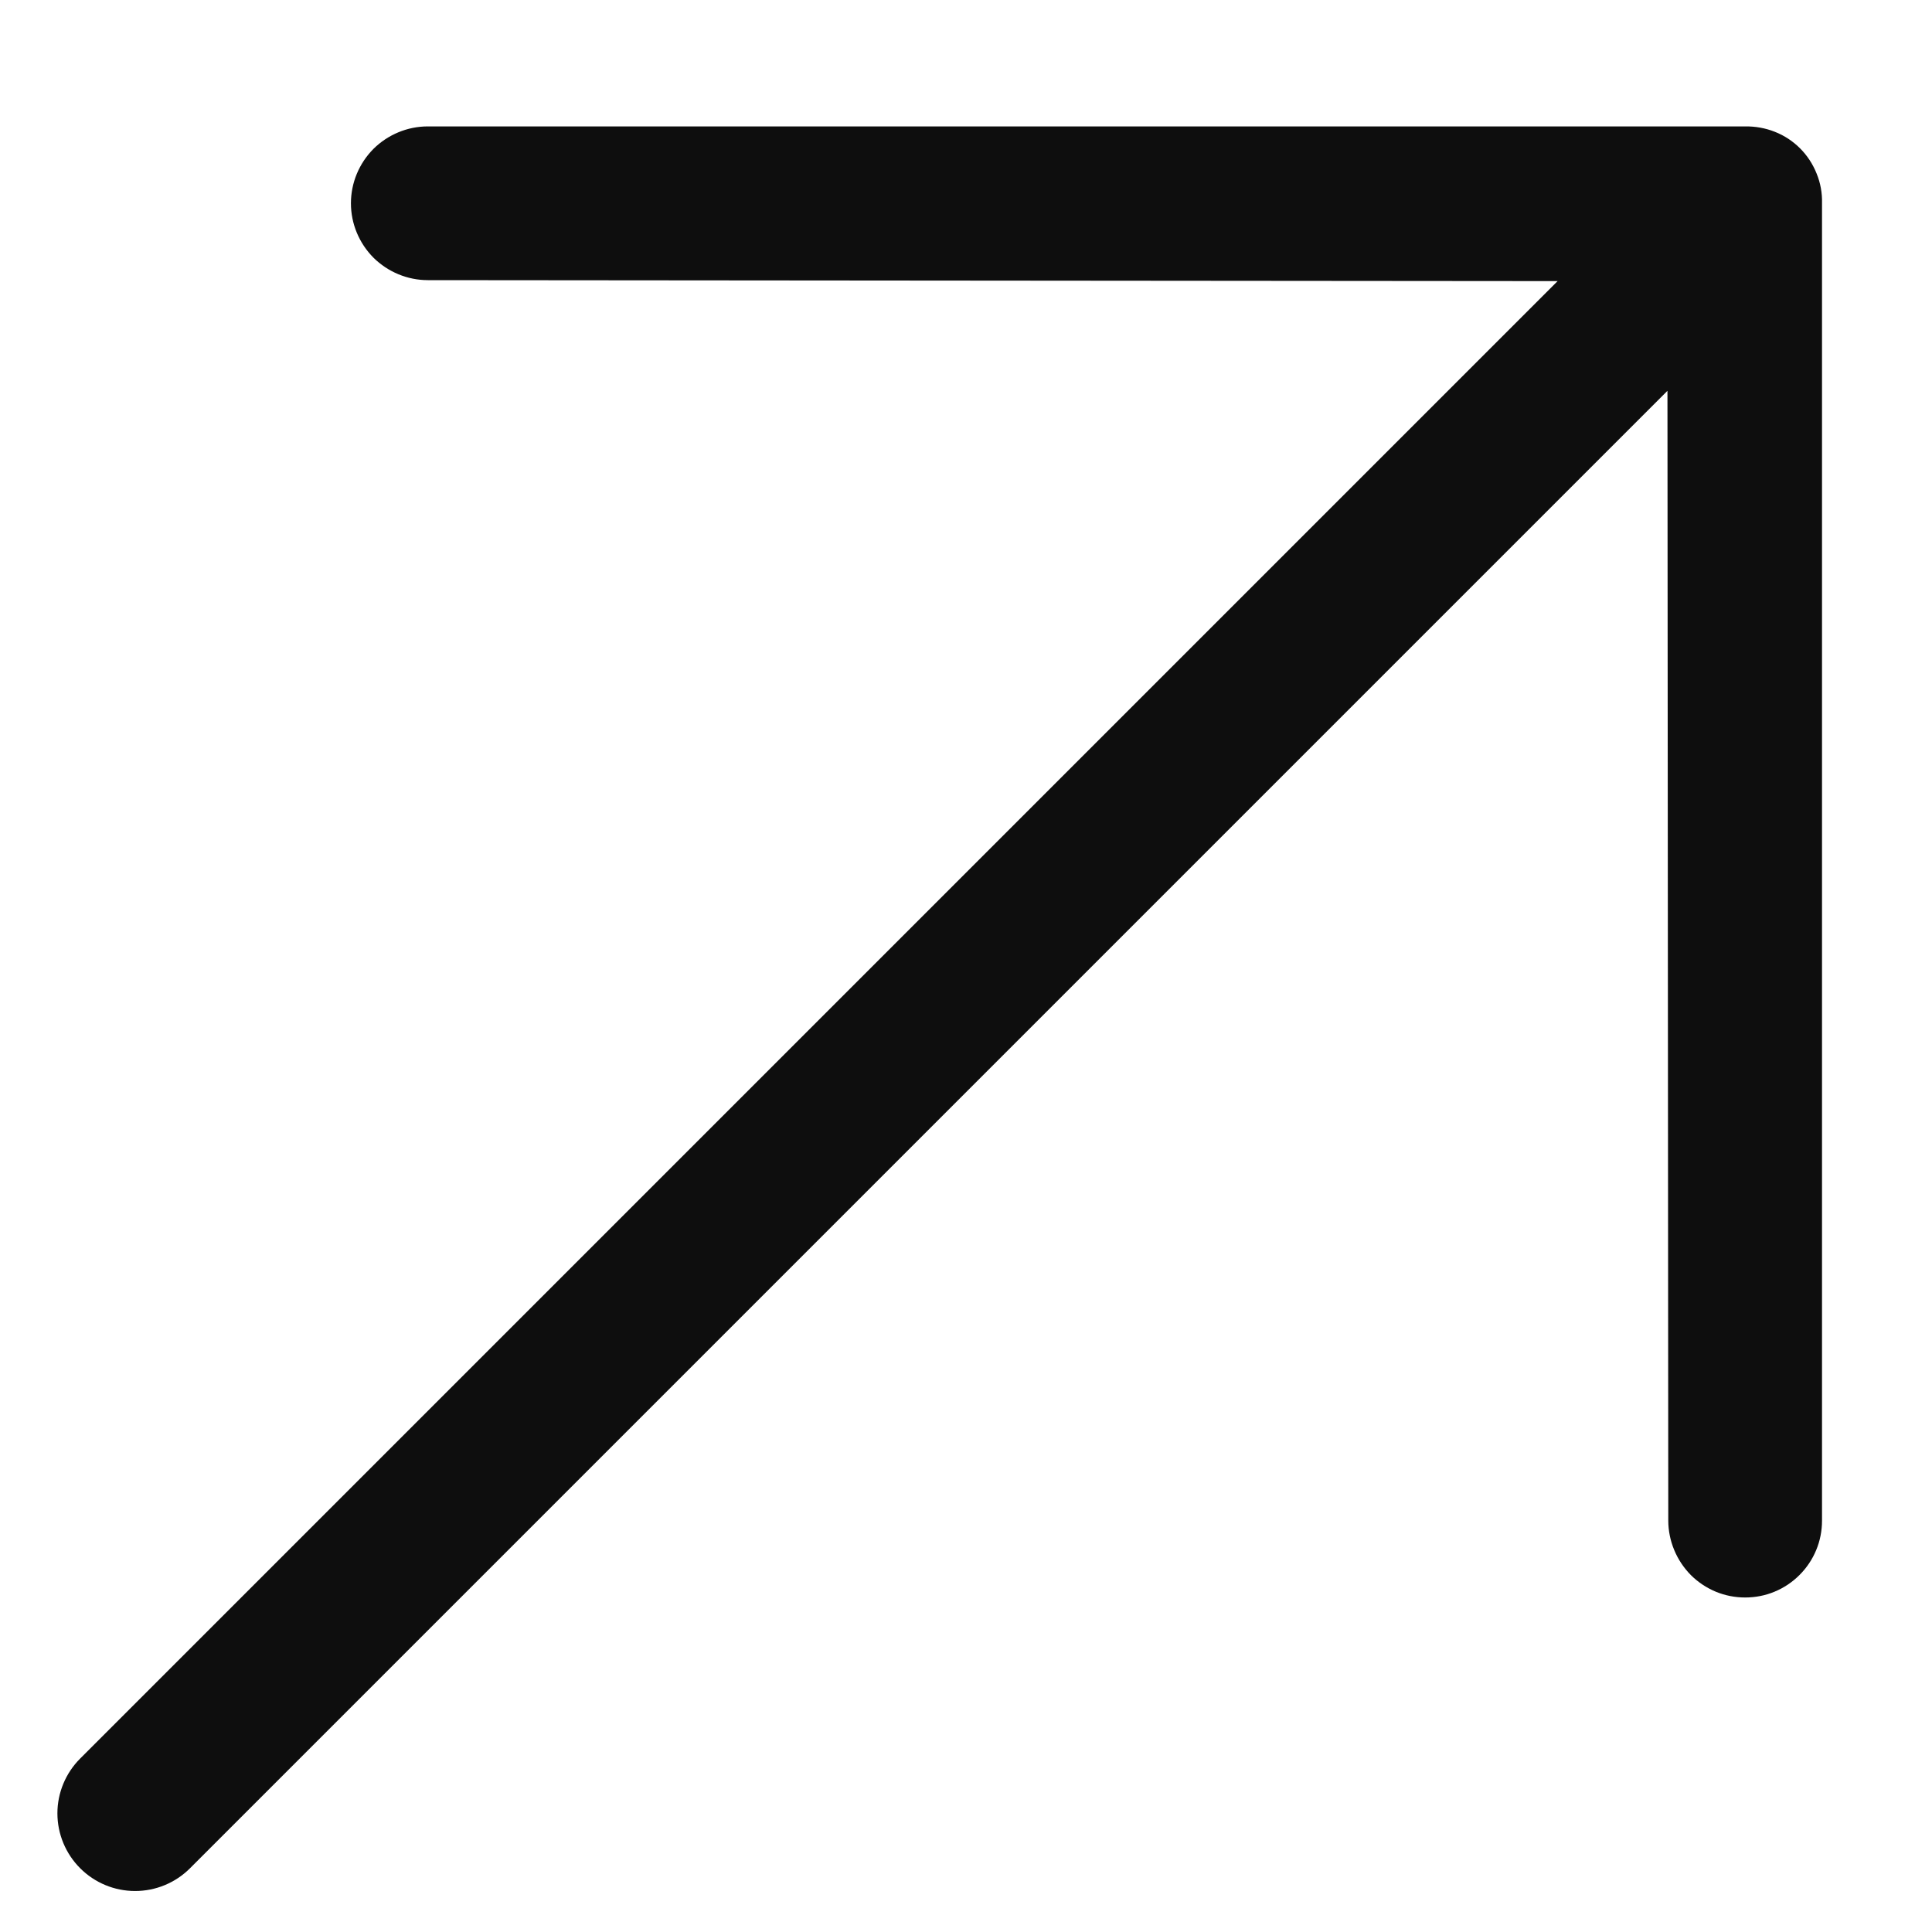 <?xml version="1.0" encoding="UTF-8"?> <svg xmlns="http://www.w3.org/2000/svg" width="14" height="14" viewBox="0 0 14 14" fill="none"><path d="M13.203 1.473V11.019C13.203 11.092 13.189 11.165 13.161 11.232C13.133 11.3 13.092 11.361 13.04 11.413C12.988 11.465 12.927 11.506 12.859 11.534C12.792 11.562 12.719 11.576 12.646 11.576C12.573 11.576 12.501 11.562 12.433 11.534C12.366 11.506 12.304 11.465 12.252 11.413C12.201 11.361 12.16 11.3 12.132 11.232C12.104 11.165 12.089 11.092 12.089 11.019L12.083 2.832L1.377 13.538C1.271 13.644 1.128 13.703 0.979 13.703C0.83 13.703 0.687 13.644 0.581 13.538C0.476 13.433 0.416 13.29 0.416 13.14C0.416 12.991 0.476 12.848 0.581 12.743L11.287 2.037L3.1 2.03C2.953 2.03 2.811 1.971 2.706 1.867C2.602 1.762 2.543 1.621 2.543 1.473C2.543 1.325 2.602 1.184 2.706 1.079C2.811 0.975 2.953 0.916 3.1 0.916L12.646 0.916C12.72 0.915 12.793 0.928 12.861 0.955C12.93 0.982 12.992 1.023 13.044 1.075C13.096 1.127 13.137 1.19 13.164 1.258C13.192 1.326 13.205 1.4 13.203 1.473Z" fill="#0E0E0E"></path></svg> 